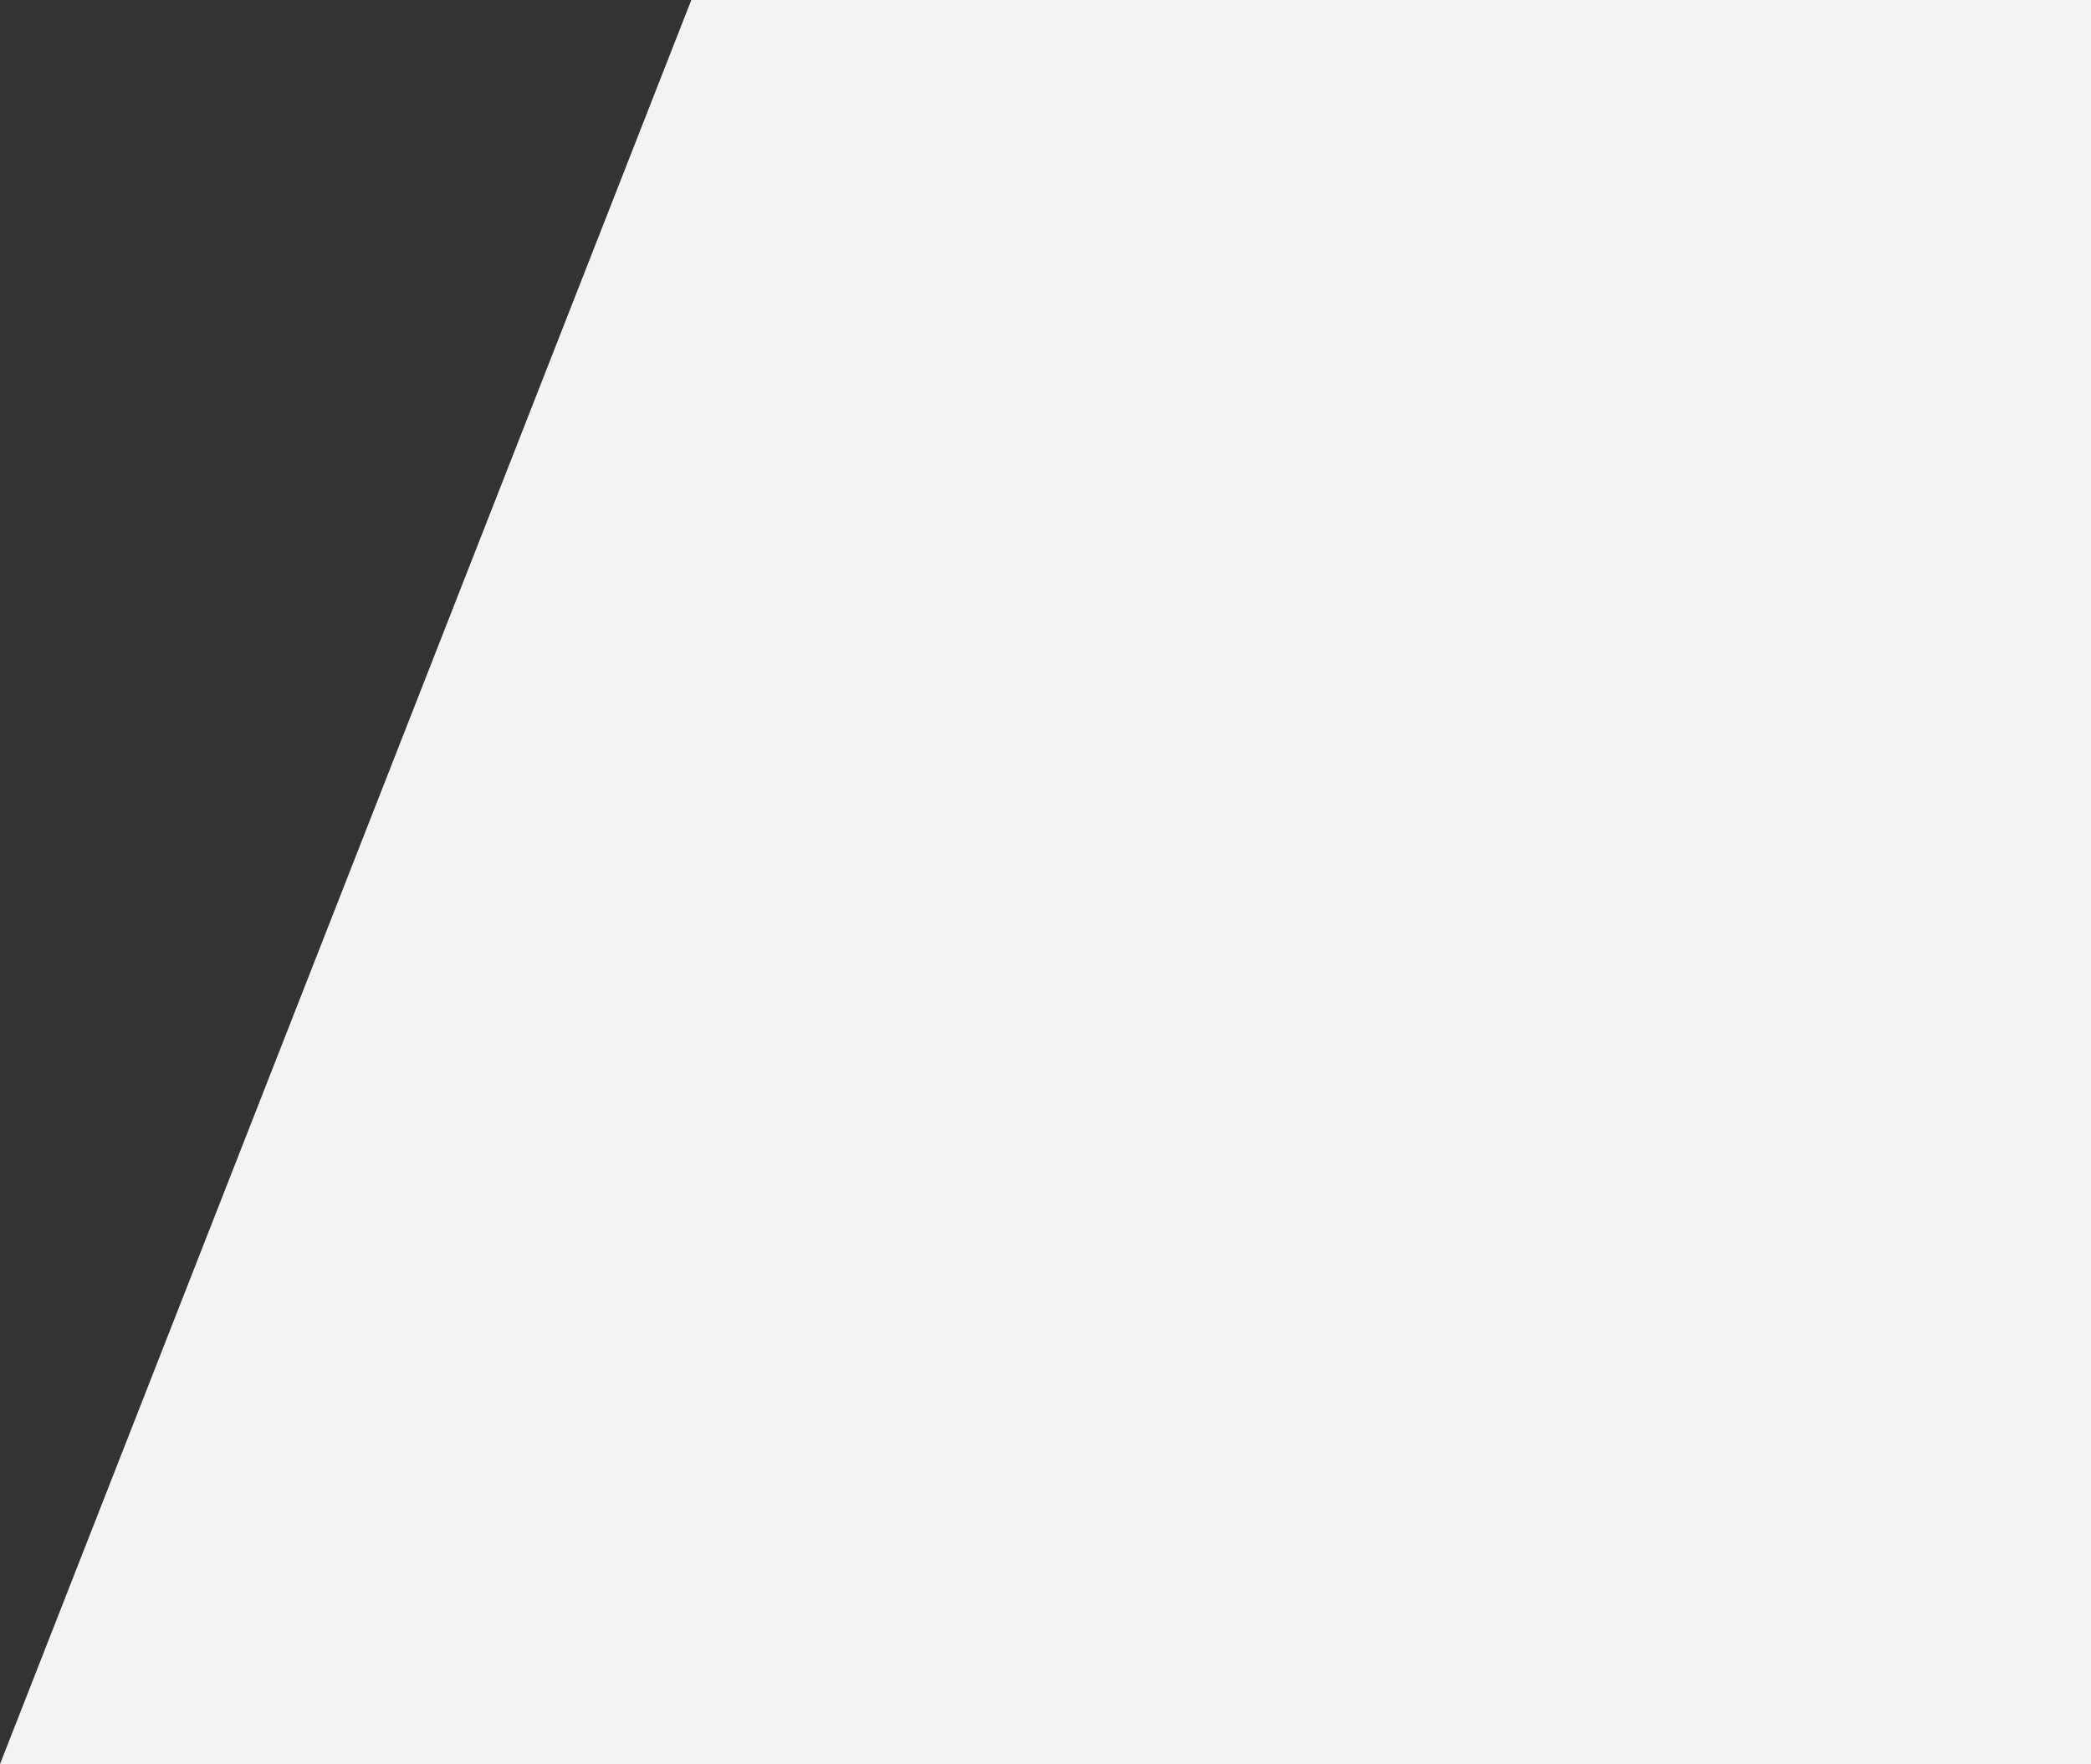 <?xml version="1.0" encoding="UTF-8"?>
<svg xmlns="http://www.w3.org/2000/svg" width="120" height="101.238" viewBox="0 0 120 101.238">
  <rect x="0" y="0" width="120" height="101.238" fill="#333333" stroke="none"/>
  <path id="Pfad_80" data-name="Pfad 80" d="M39.674,0,0,101.238H120V0Z" transform="translate(0 0)" fill="#f3f3f3"></path>
</svg>
